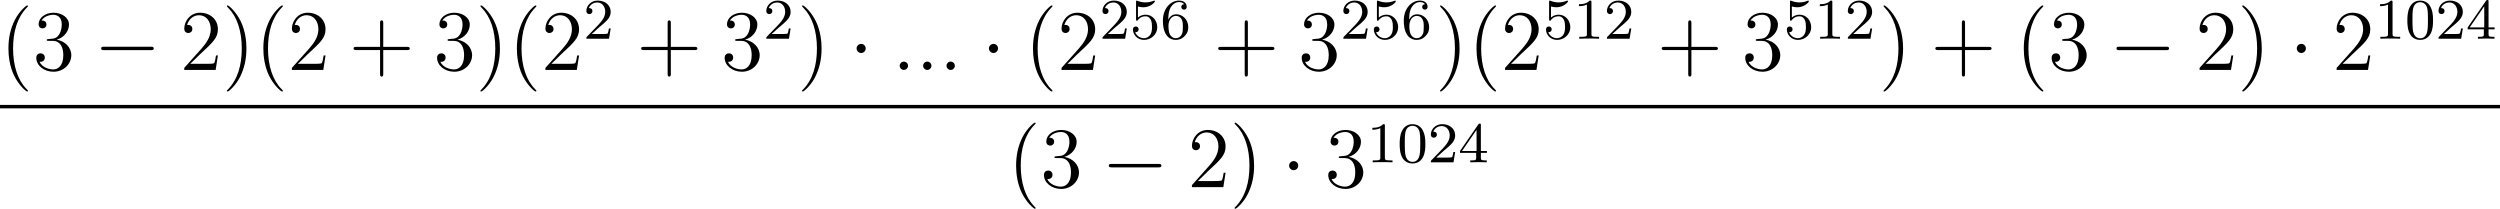 <?xml version='1.0' encoding='UTF-8'?>
<!-- This file was generated by dvisvgm 2.8.1 -->
<svg version='1.1' xmlns='http://www.w3.org/2000/svg' xmlns:xlink='http://www.w3.org/1999/xlink' width='694.78pt' height='58.015pt' viewBox='177.019 345.487 694.78 58.015'>
<defs>
<path id='g1-58' d='M2.2-.574C2.2-.921 1.913-1.16 1.626-1.16C1.279-1.16 1.04-.873 1.04-.586C1.04-.239 1.327 0 1.614 0C1.961 0 2.2-.287 2.2-.574Z'/>
<path id='g2-48' d='M3.897-2.542C3.897-3.395 3.81-3.913 3.547-4.423C3.196-5.125 2.55-5.3 2.112-5.3C1.108-5.3 .741-4.551 .63-4.328C.343-3.746 .327-2.957 .327-2.542C.327-2.016 .351-1.211 .733-.574C1.1 .016 1.69 .167 2.112 .167C2.495 .167 3.18 .048 3.579-.741C3.873-1.315 3.897-2.024 3.897-2.542ZM2.112-.056C1.841-.056 1.291-.183 1.124-1.02C1.036-1.474 1.036-2.224 1.036-2.638C1.036-3.188 1.036-3.746 1.124-4.184C1.291-4.997 1.913-5.077 2.112-5.077C2.383-5.077 2.933-4.941 3.092-4.216C3.188-3.778 3.188-3.18 3.188-2.638C3.188-2.168 3.188-1.451 3.092-1.004C2.925-.167 2.375-.056 2.112-.056Z'/>
<path id='g2-49' d='M2.503-5.077C2.503-5.292 2.487-5.3 2.271-5.3C1.945-4.981 1.522-4.79 .765-4.79V-4.527C.98-4.527 1.411-4.527 1.873-4.742V-.654C1.873-.359 1.849-.263 1.092-.263H.813V0C1.14-.024 1.825-.024 2.184-.024S3.236-.024 3.563 0V-.263H3.284C2.527-.263 2.503-.359 2.503-.654V-5.077Z'/>
<path id='g2-50' d='M2.248-1.626C2.375-1.745 2.71-2.008 2.837-2.12C3.332-2.574 3.802-3.013 3.802-3.738C3.802-4.686 3.005-5.3 2.008-5.3C1.052-5.3 .422-4.575 .422-3.866C.422-3.475 .733-3.419 .845-3.419C1.012-3.419 1.259-3.539 1.259-3.842C1.259-4.256 .861-4.256 .765-4.256C.996-4.838 1.53-5.037 1.921-5.037C2.662-5.037 3.045-4.407 3.045-3.738C3.045-2.909 2.463-2.303 1.522-1.339L.518-.303C.422-.215 .422-.199 .422 0H3.571L3.802-1.427H3.555C3.531-1.267 3.467-.869 3.371-.717C3.324-.654 2.718-.654 2.59-.654H1.172L2.248-1.626Z'/>
<path id='g2-52' d='M3.14-5.157C3.14-5.316 3.14-5.38 2.973-5.38C2.869-5.38 2.861-5.372 2.782-5.26L.239-1.57V-1.307H2.487V-.646C2.487-.351 2.463-.263 1.849-.263H1.666V0C2.343-.024 2.359-.024 2.813-.024S3.284-.024 3.961 0V-.263H3.778C3.164-.263 3.14-.351 3.14-.646V-1.307H3.985V-1.57H3.14V-5.157ZM2.542-4.511V-1.57H.518L2.542-4.511Z'/>
<path id='g2-53' d='M1.116-4.479C1.219-4.447 1.538-4.368 1.873-4.368C2.869-4.368 3.475-5.069 3.475-5.189C3.475-5.276 3.419-5.3 3.379-5.3C3.363-5.3 3.347-5.3 3.276-5.26C2.965-5.141 2.598-5.045 2.168-5.045C1.698-5.045 1.307-5.165 1.06-5.26C.98-5.3 .964-5.3 .956-5.3C.853-5.3 .853-5.212 .853-5.069V-2.734C.853-2.59 .853-2.495 .98-2.495C1.044-2.495 1.068-2.527 1.108-2.59C1.203-2.71 1.506-3.116 2.184-3.116C2.63-3.116 2.845-2.75 2.917-2.598C3.053-2.311 3.068-1.945 3.068-1.634C3.068-1.339 3.061-.909 2.837-.558C2.686-.319 2.367-.072 1.945-.072C1.427-.072 .917-.399 .733-.917C.757-.909 .805-.909 .813-.909C1.036-.909 1.211-1.052 1.211-1.299C1.211-1.594 .98-1.698 .821-1.698C.677-1.698 .422-1.618 .422-1.275C.422-.558 1.044 .167 1.961 .167C2.957 .167 3.802-.606 3.802-1.594C3.802-2.519 3.132-3.339 2.192-3.339C1.793-3.339 1.419-3.212 1.116-2.941V-4.479Z'/>
<path id='g2-54' d='M1.1-2.638C1.1-3.3 1.156-3.881 1.443-4.368C1.682-4.766 2.088-5.093 2.59-5.093C2.75-5.093 3.116-5.069 3.3-4.79C2.941-4.774 2.909-4.503 2.909-4.415C2.909-4.176 3.092-4.041 3.284-4.041C3.427-4.041 3.658-4.129 3.658-4.431C3.658-4.91 3.3-5.3 2.582-5.3C1.474-5.3 .351-4.248 .351-2.527C.351-.367 1.355 .167 2.128 .167C2.511 .167 2.925 .064 3.284-.279C3.602-.59 3.873-.925 3.873-1.618C3.873-2.662 3.084-3.395 2.2-3.395C1.626-3.395 1.283-3.029 1.1-2.638ZM2.128-.072C1.706-.072 1.443-.367 1.323-.59C1.14-.948 1.124-1.49 1.124-1.793C1.124-2.582 1.554-3.172 2.168-3.172C2.566-3.172 2.805-2.965 2.957-2.686C3.124-2.391 3.124-2.032 3.124-1.626S3.124-.869 2.965-.582C2.758-.215 2.479-.072 2.128-.072Z'/>
<path id='g0-0' d='M7.878-2.75C8.082-2.75 8.297-2.75 8.297-2.989S8.082-3.228 7.878-3.228H1.411C1.207-3.228 .992-3.228 .992-2.989S1.207-2.75 1.411-2.75H7.878Z'/>
<path id='g0-1' d='M2.295-2.989C2.295-3.335 2.008-3.622 1.662-3.622S1.028-3.335 1.028-2.989S1.315-2.355 1.662-2.355S2.295-2.642 2.295-2.989Z'/>
<path id='g4-40' d='M3.885 2.905C3.885 2.869 3.885 2.845 3.682 2.642C2.487 1.435 1.817-.538 1.817-2.977C1.817-5.296 2.379-7.293 3.766-8.703C3.885-8.811 3.885-8.835 3.885-8.871C3.885-8.942 3.826-8.966 3.778-8.966C3.622-8.966 2.642-8.106 2.056-6.934C1.447-5.727 1.172-4.447 1.172-2.977C1.172-1.913 1.339-.49 1.961 .789C2.666 2.224 3.646 3.001 3.778 3.001C3.826 3.001 3.885 2.977 3.885 2.905Z'/>
<path id='g4-41' d='M3.371-2.977C3.371-3.885 3.252-5.368 2.582-6.755C1.877-8.189 .897-8.966 .765-8.966C.717-8.966 .658-8.942 .658-8.871C.658-8.835 .658-8.811 .861-8.608C2.056-7.4 2.726-5.428 2.726-2.989C2.726-.669 2.164 1.327 .777 2.738C.658 2.845 .658 2.869 .658 2.905C.658 2.977 .717 3.001 .765 3.001C.921 3.001 1.901 2.14 2.487 .968C3.096-.251 3.371-1.542 3.371-2.977Z'/>
<path id='g4-43' d='M4.77-2.762H8.07C8.237-2.762 8.452-2.762 8.452-2.977C8.452-3.204 8.249-3.204 8.07-3.204H4.77V-6.504C4.77-6.671 4.77-6.886 4.555-6.886C4.328-6.886 4.328-6.683 4.328-6.504V-3.204H1.028C.861-3.204 .646-3.204 .646-2.989C.646-2.762 .849-2.762 1.028-2.762H4.328V.538C4.328 .705 4.328 .921 4.543 .921C4.77 .921 4.77 .717 4.77 .538V-2.762Z'/>
<path id='g4-50' d='M5.26-2.008H4.997C4.961-1.805 4.866-1.148 4.746-.956C4.663-.849 3.981-.849 3.622-.849H1.411C1.733-1.124 2.463-1.889 2.774-2.176C4.591-3.85 5.26-4.471 5.26-5.655C5.26-7.03 4.172-7.95 2.786-7.95S.586-6.767 .586-5.738C.586-5.129 1.112-5.129 1.148-5.129C1.399-5.129 1.71-5.308 1.71-5.691C1.71-6.025 1.482-6.253 1.148-6.253C1.04-6.253 1.016-6.253 .98-6.241C1.207-7.054 1.853-7.603 2.63-7.603C3.646-7.603 4.268-6.755 4.268-5.655C4.268-4.639 3.682-3.754 3.001-2.989L.586-.287V0H4.949L5.26-2.008Z'/>
<path id='g4-51' d='M2.2-4.292C1.997-4.28 1.949-4.268 1.949-4.16C1.949-4.041 2.008-4.041 2.224-4.041H2.774C3.79-4.041 4.244-3.204 4.244-2.056C4.244-.49 3.431-.072 2.845-.072C2.271-.072 1.291-.347 .944-1.136C1.327-1.076 1.674-1.291 1.674-1.722C1.674-2.068 1.423-2.307 1.088-2.307C.801-2.307 .49-2.14 .49-1.686C.49-.622 1.554 .251 2.881 .251C4.304 .251 5.356-.837 5.356-2.044C5.356-3.144 4.471-4.005 3.324-4.208C4.364-4.507 5.033-5.38 5.033-6.312C5.033-7.257 4.053-7.95 2.893-7.95C1.698-7.95 .813-7.221 .813-6.348C.813-5.87 1.184-5.774 1.363-5.774C1.614-5.774 1.901-5.954 1.901-6.312C1.901-6.695 1.614-6.862 1.351-6.862C1.279-6.862 1.255-6.862 1.219-6.85C1.674-7.663 2.798-7.663 2.857-7.663C3.252-7.663 4.029-7.484 4.029-6.312C4.029-6.085 3.993-5.416 3.646-4.902C3.288-4.376 2.881-4.34 2.558-4.328L2.2-4.292Z'/>
</defs>
<g id='page2' transform='matrix(2 0 0 2 0 0)'>
<use x='88.51' y='182.462' xlink:href='#g4-40'/>
<use x='93.062' y='182.462' xlink:href='#g4-51'/>
<use x='101.572' y='182.462' xlink:href='#g0-0'/>
<use x='113.527' y='182.462' xlink:href='#g4-50'/>
<use x='119.38' y='182.462' xlink:href='#g4-41'/>
<use x='123.932' y='182.462' xlink:href='#g4-40'/>
<use x='128.484' y='182.462' xlink:href='#g4-50'/>
<use x='136.994' y='182.462' xlink:href='#g4-43'/>
<use x='148.755' y='182.462' xlink:href='#g4-51'/>
<use x='154.608' y='182.462' xlink:href='#g4-41'/>
<use x='159.161' y='182.462' xlink:href='#g4-40'/>
<use x='163.713' y='182.462' xlink:href='#g4-50'/>
<use x='169.566' y='178.123' xlink:href='#g2-50'/>
<use x='176.955' y='182.462' xlink:href='#g4-43'/>
<use x='188.716' y='182.462' xlink:href='#g4-51'/>
<use x='194.569' y='178.123' xlink:href='#g2-50'/>
<use x='199.302' y='182.462' xlink:href='#g4-41'/>
<use x='206.511' y='182.462' xlink:href='#g0-1'/>
<use x='212.488' y='182.462' xlink:href='#g1-58'/>
<use x='215.74' y='182.462' xlink:href='#g1-58'/>
<use x='218.992' y='182.462' xlink:href='#g1-58'/>
<use x='224.9' y='182.462' xlink:href='#g0-1'/>
<use x='230.877' y='182.462' xlink:href='#g4-40'/>
<use x='235.43' y='182.462' xlink:href='#g4-50'/>
<use x='241.283' y='178.123' xlink:href='#g2-50'/>
<use x='245.517' y='178.123' xlink:href='#g2-53'/>
<use x='249.751' y='178.123' xlink:href='#g2-54'/>
<use x='257.14' y='182.462' xlink:href='#g4-43'/>
<use x='268.901' y='182.462' xlink:href='#g4-51'/>
<use x='274.754' y='178.123' xlink:href='#g2-50'/>
<use x='278.989' y='178.123' xlink:href='#g2-53'/>
<use x='283.223' y='178.123' xlink:href='#g2-54'/>
<use x='287.955' y='182.462' xlink:href='#g4-41'/>
<use x='292.507' y='182.462' xlink:href='#g4-40'/>
<use x='297.06' y='182.462' xlink:href='#g4-50'/>
<use x='302.913' y='178.123' xlink:href='#g2-53'/>
<use x='307.147' y='178.123' xlink:href='#g2-49'/>
<use x='311.381' y='178.123' xlink:href='#g2-50'/>
<use x='318.77' y='182.462' xlink:href='#g4-43'/>
<use x='330.531' y='182.462' xlink:href='#g4-51'/>
<use x='336.384' y='178.123' xlink:href='#g2-53'/>
<use x='340.619' y='178.123' xlink:href='#g2-49'/>
<use x='344.853' y='178.123' xlink:href='#g2-50'/>
<use x='349.585' y='182.462' xlink:href='#g4-41'/>
<use x='356.794' y='182.462' xlink:href='#g4-43'/>
<use x='368.555' y='182.462' xlink:href='#g4-40'/>
<use x='373.108' y='182.462' xlink:href='#g4-51'/>
<use x='381.617' y='182.462' xlink:href='#g0-0'/>
<use x='393.572' y='182.462' xlink:href='#g4-50'/>
<use x='399.425' y='182.462' xlink:href='#g4-41'/>
<use x='406.634' y='182.462' xlink:href='#g0-1'/>
<use x='412.612' y='182.462' xlink:href='#g4-50'/>
<use x='418.465' y='178.123' xlink:href='#g2-49'/>
<use x='422.699' y='178.123' xlink:href='#g2-48'/>
<use x='426.933' y='178.123' xlink:href='#g2-50'/>
<use x='431.168' y='178.123' xlink:href='#g2-52'/>
<rect x='88.51' y='187.321' height='.478' width='347.39'/>
<use x='228.532' y='198.75' xlink:href='#g4-40'/>
<use x='233.085' y='198.75' xlink:href='#g4-51'/>
<use x='241.594' y='198.75' xlink:href='#g0-0'/>
<use x='253.55' y='198.75' xlink:href='#g4-50'/>
<use x='259.403' y='198.75' xlink:href='#g4-41'/>
<use x='266.612' y='198.75' xlink:href='#g0-1'/>
<use x='272.589' y='198.75' xlink:href='#g4-51'/>
<use x='278.442' y='195.296' xlink:href='#g2-49'/>
<use x='282.676' y='195.296' xlink:href='#g2-48'/>
<use x='286.911' y='195.296' xlink:href='#g2-50'/>
<use x='291.145' y='195.296' xlink:href='#g2-52'/>
</g>
</svg>